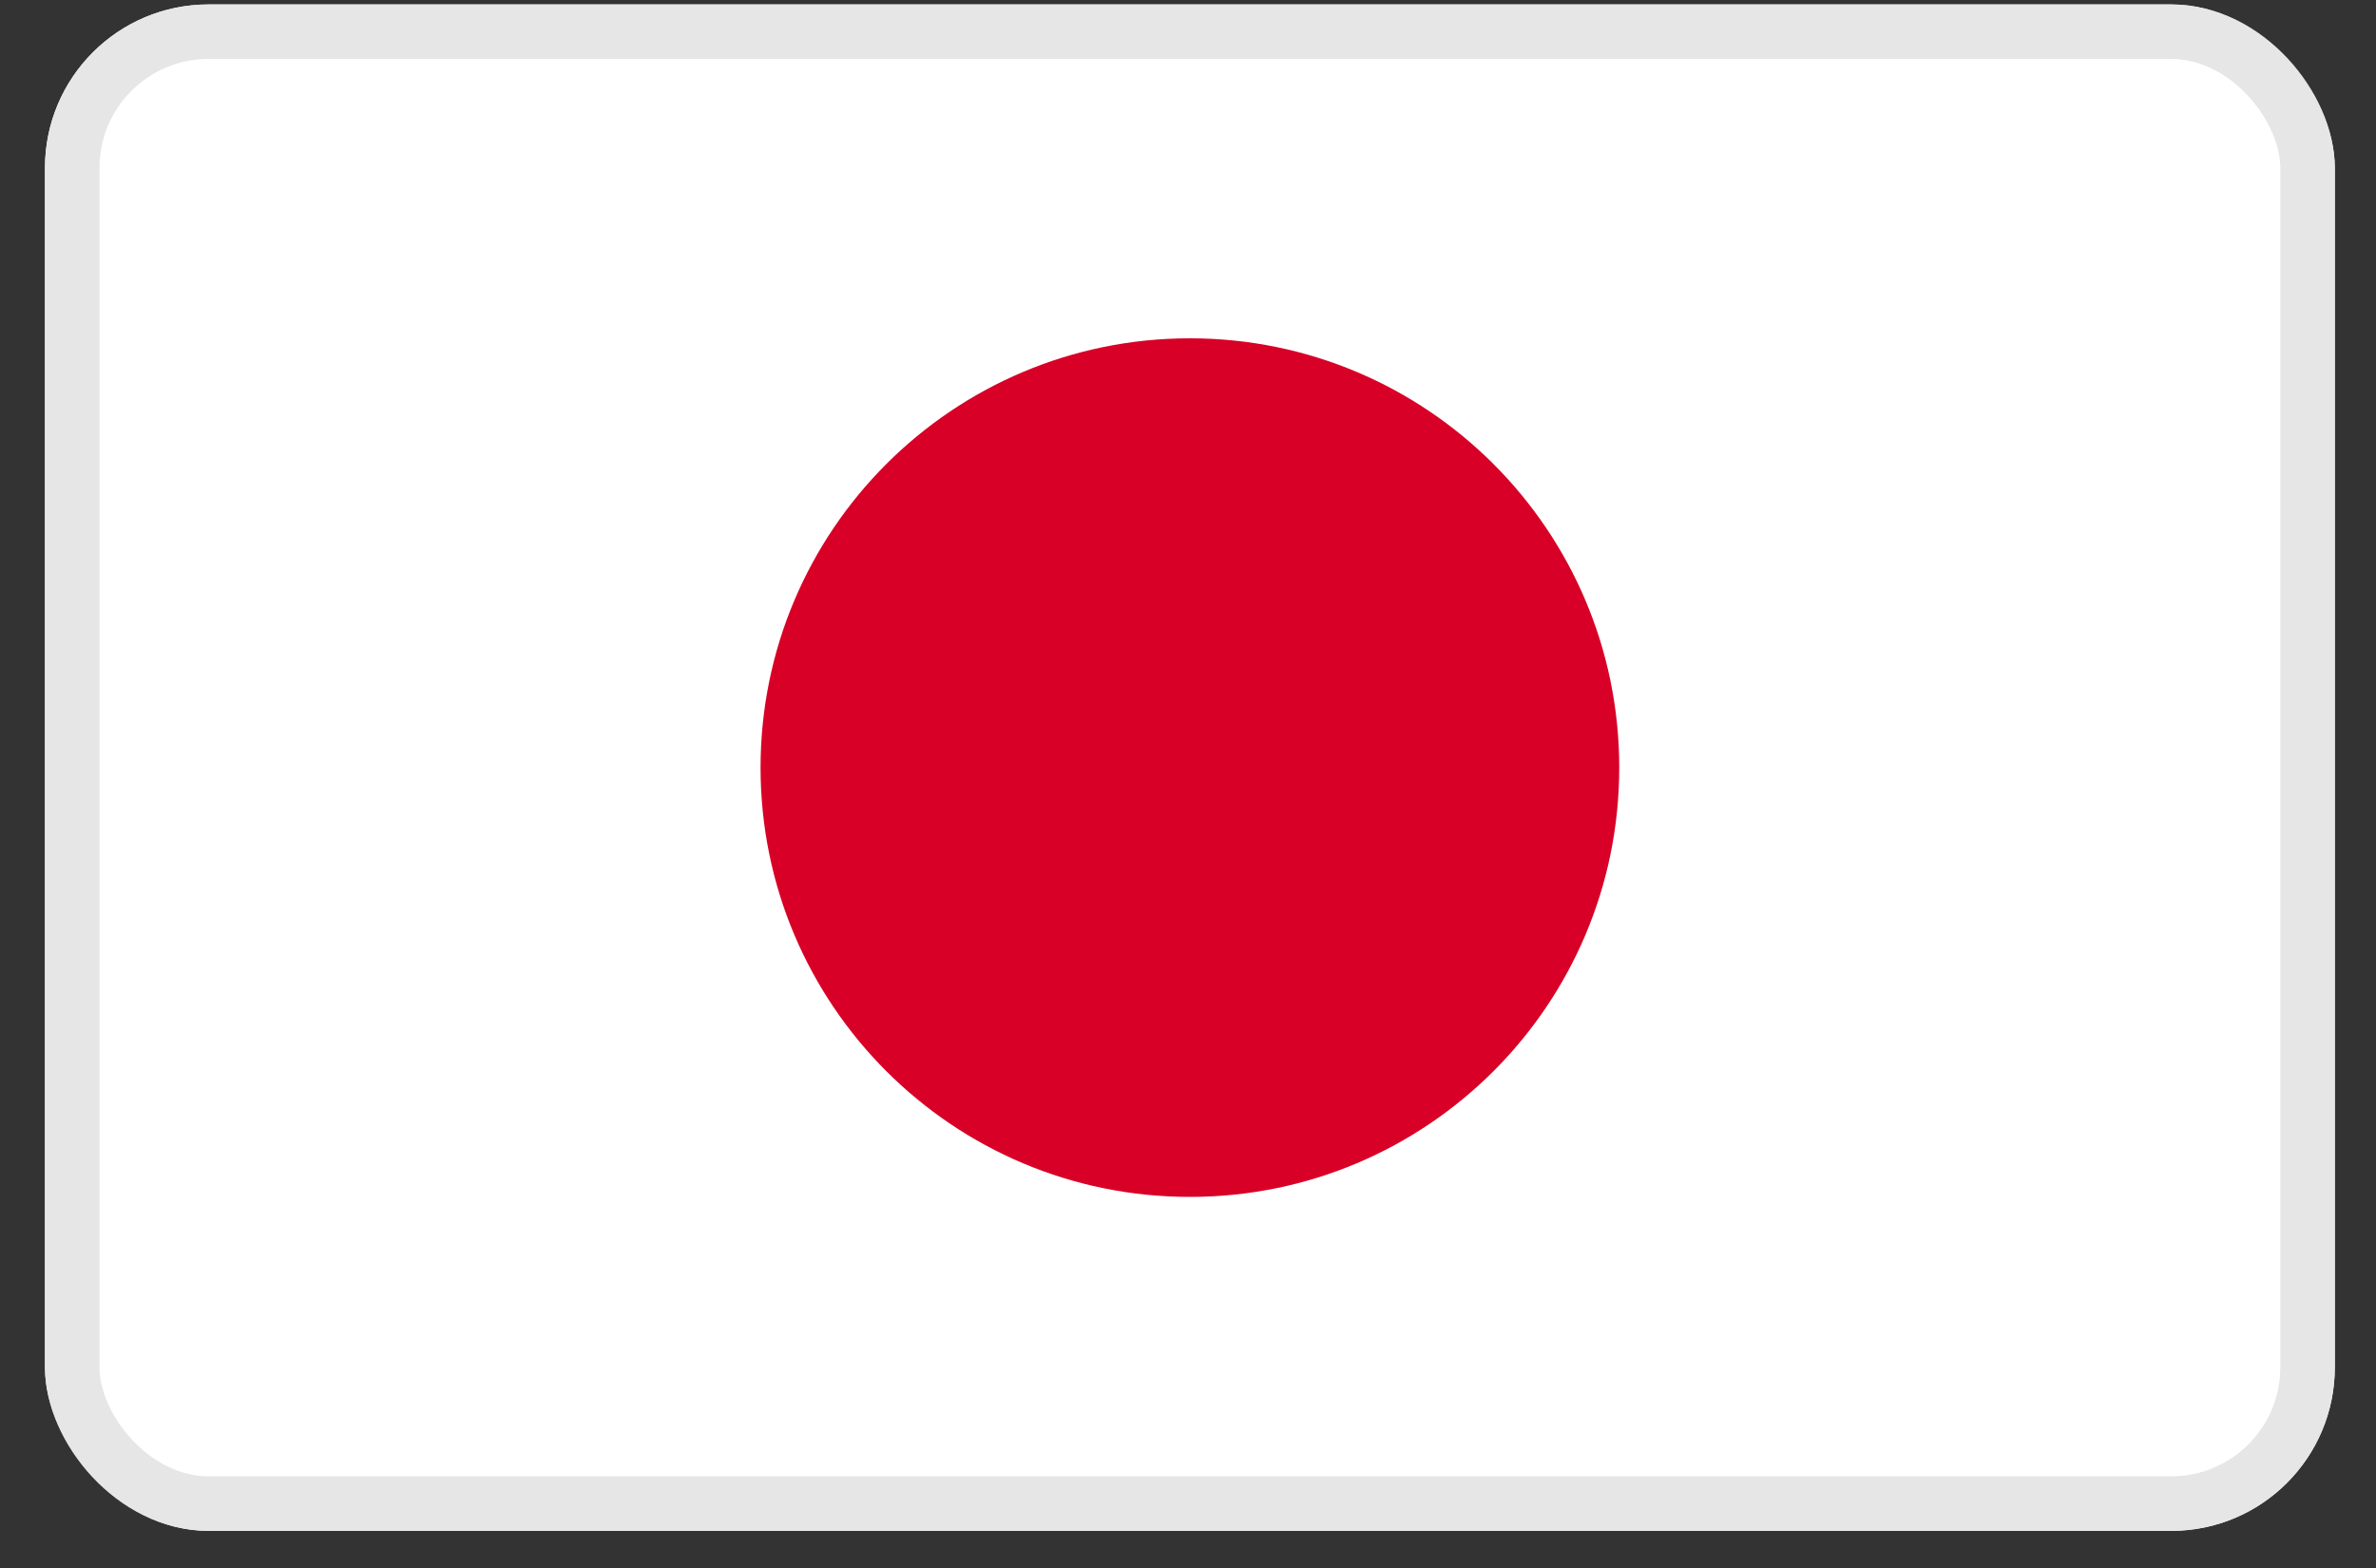 <svg fill="none" height="33" viewBox="0 0 50 33" width="50" xmlns="http://www.w3.org/2000/svg" xmlns:xlink="http://www.w3.org/1999/xlink"><rect x="0" y="0" width="50" height="33" fill="#333333" stroke="none"/><clipPath id="a"><rect height="32.125" rx="3.442" width="48.187" x=".946" y=".094"/></clipPath><g clip-path="url(#a)"><path d="m.946.093h48.187v32.125h-48.187z" fill="#fff"/><path d="m25.04 25.19c4.99 0 9.035-4.045 9.035-9.035s-4.045-9.035-9.035-9.035c-4.99 0-9.035 4.045-9.035 9.035s4.045 9.035 9.035 9.035z" fill="#d80027"/></g><rect height="30.977" rx="2.868" stroke="#e6e6e6" stroke-width="1.147" width="47.04" x="1.52" y=".667"/></svg>